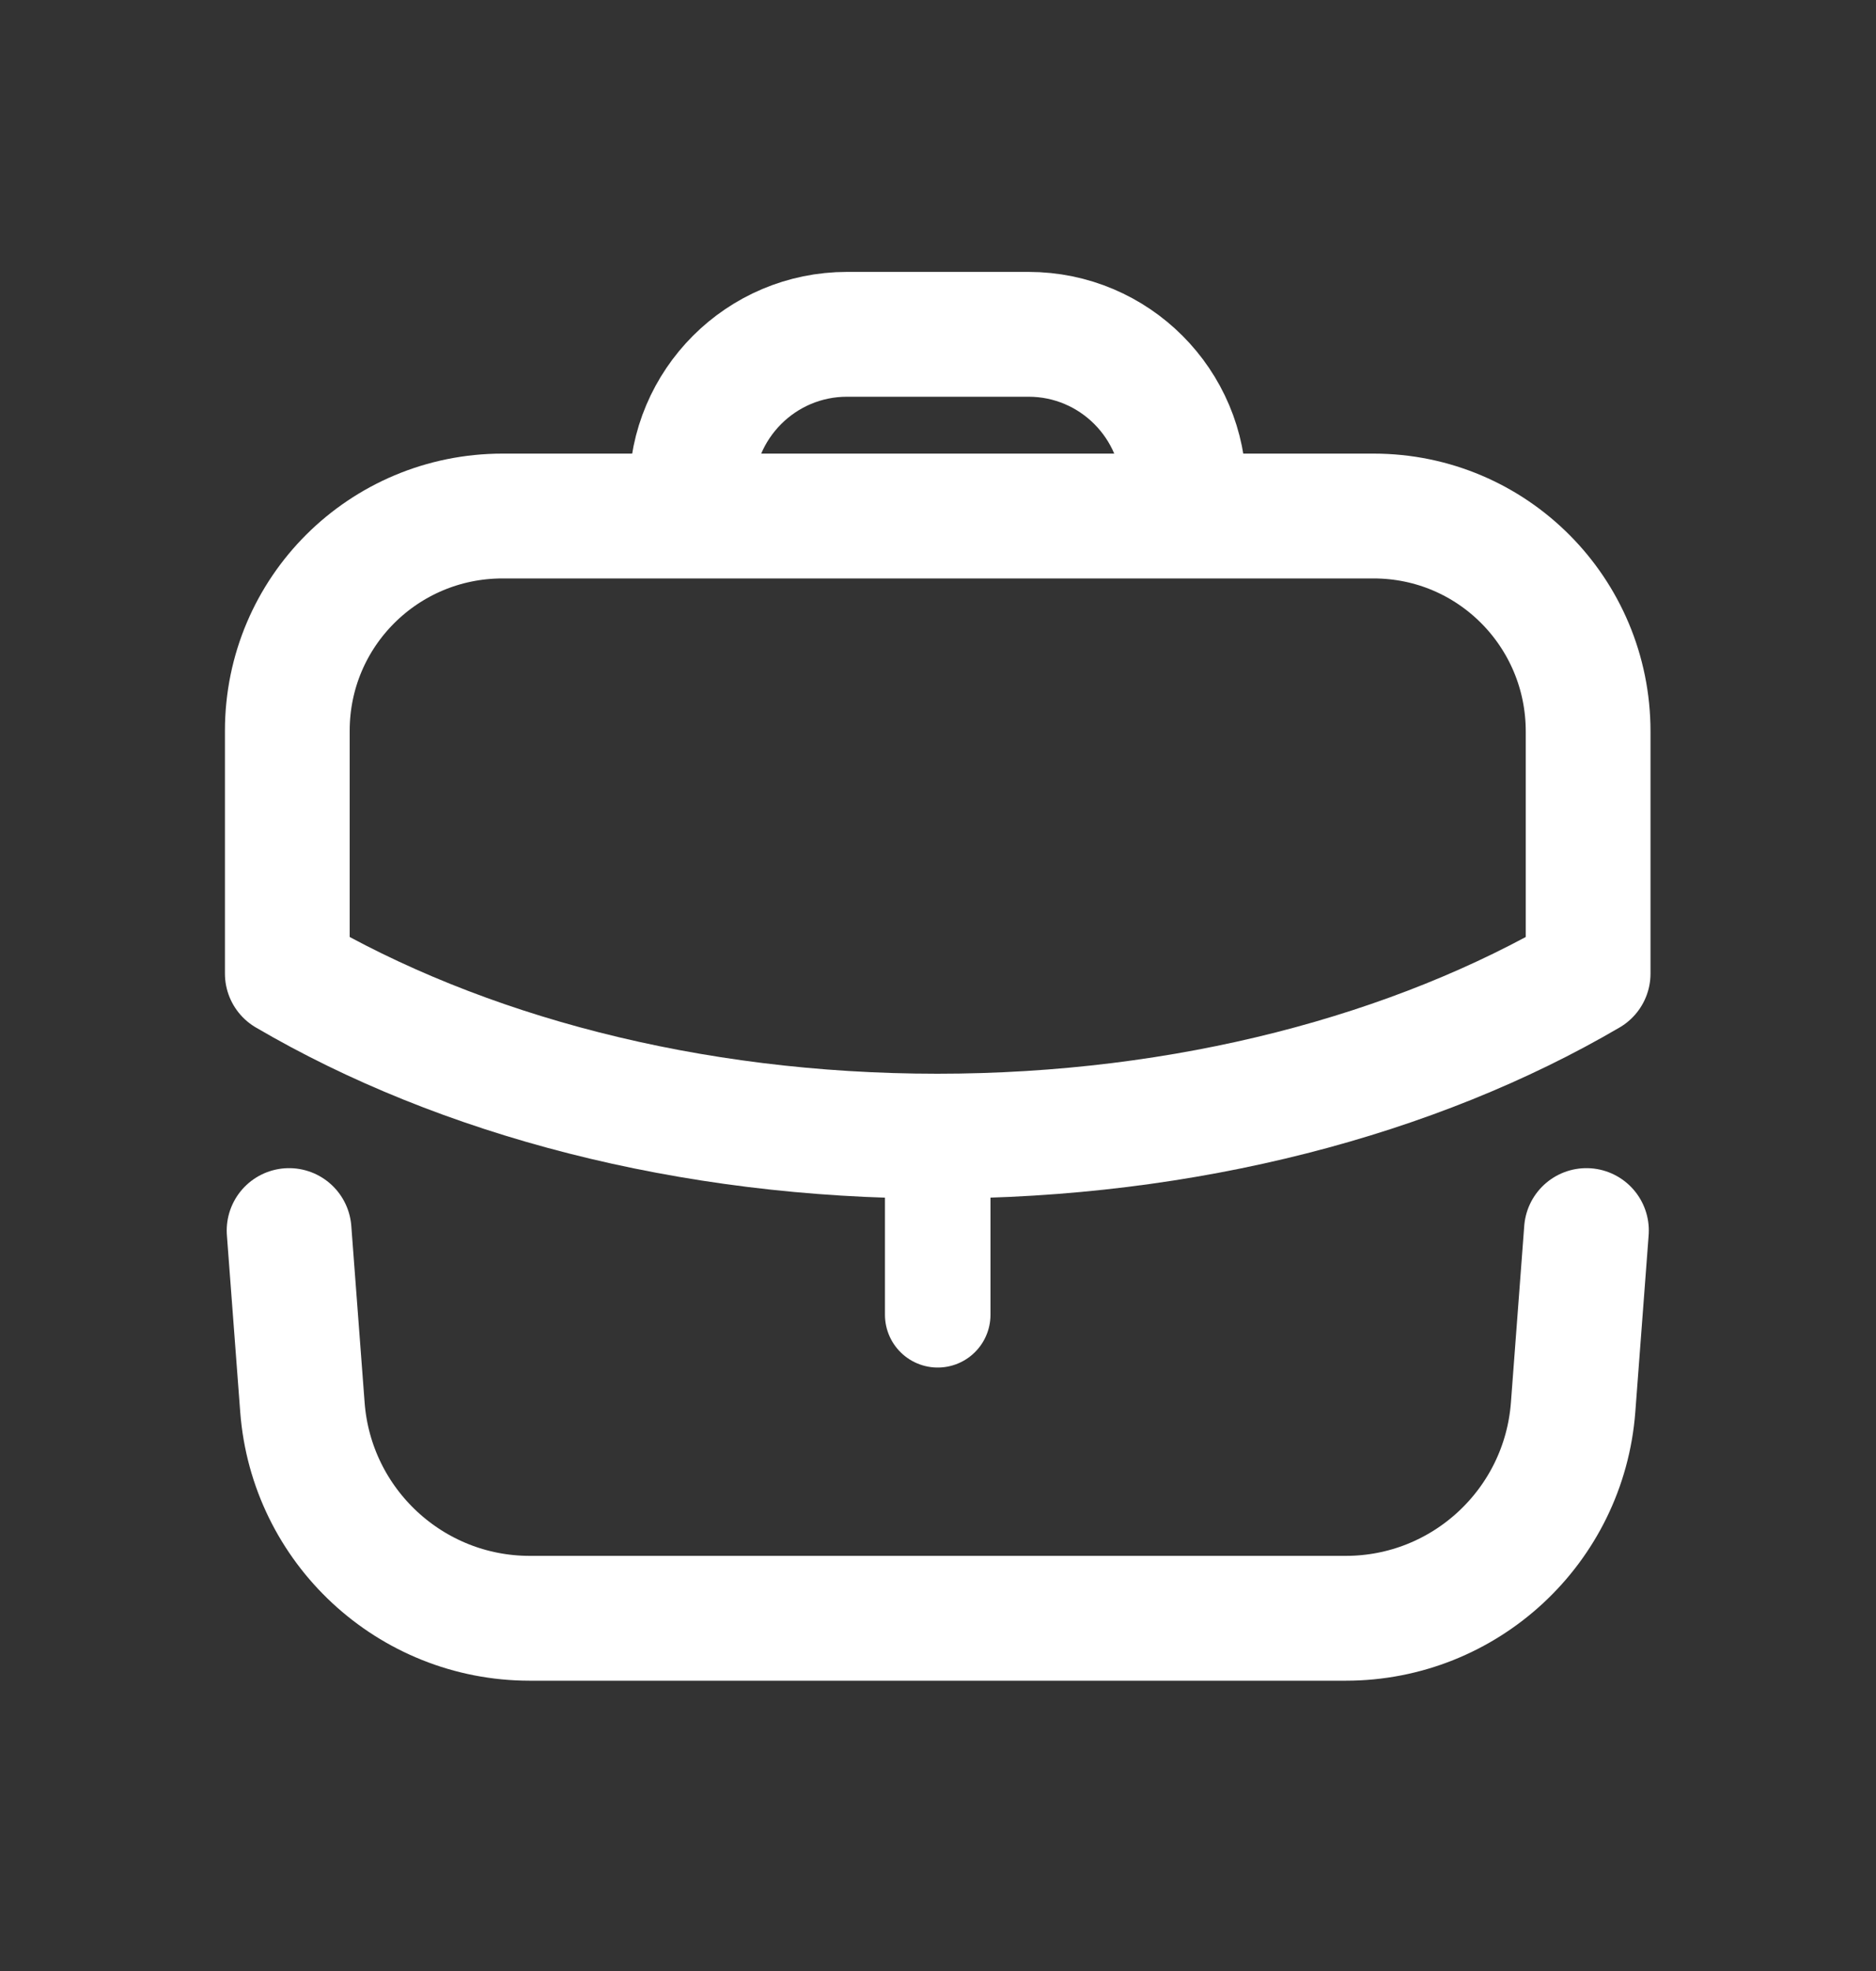 <svg width="20" height="21" viewBox="0 0 20 21" fill="none" xmlns="http://www.w3.org/2000/svg">
<rect x="0" y="0" width="20" height="21" fill="#333333" stroke="none"/>
<path d="M9.997 14.008V12.105" stroke="white" stroke-width="1.125" stroke-linecap="round" stroke-linejoin="round"/>
<path fill-rule="evenodd" clip-rule="evenodd" d="M14.643 5.498C15.911 5.498 16.931 6.526 16.931 7.793V10.373C15.086 11.453 12.649 12.105 9.993 12.105C7.338 12.105 4.908 11.453 3.063 10.373V7.786C3.063 6.518 4.091 5.498 5.358 5.498H14.643Z" stroke="white" stroke-width="1.33" stroke-linecap="round" stroke-linejoin="round"/>
<path d="M12.622 5.495V5.22C12.622 4.305 11.88 3.562 10.965 3.562H9.03C8.115 3.562 7.372 4.305 7.372 5.22V5.495" stroke="white" stroke-width="1.33" stroke-linecap="round" stroke-linejoin="round"/>
<path d="M3.082 13.111L3.224 14.993C3.32 16.261 4.377 17.242 5.648 17.242H14.347C15.618 17.242 16.675 16.261 16.771 14.993L16.913 13.111" stroke="white" stroke-width="1.33" stroke-linecap="round" stroke-linejoin="round"/>
</svg>
